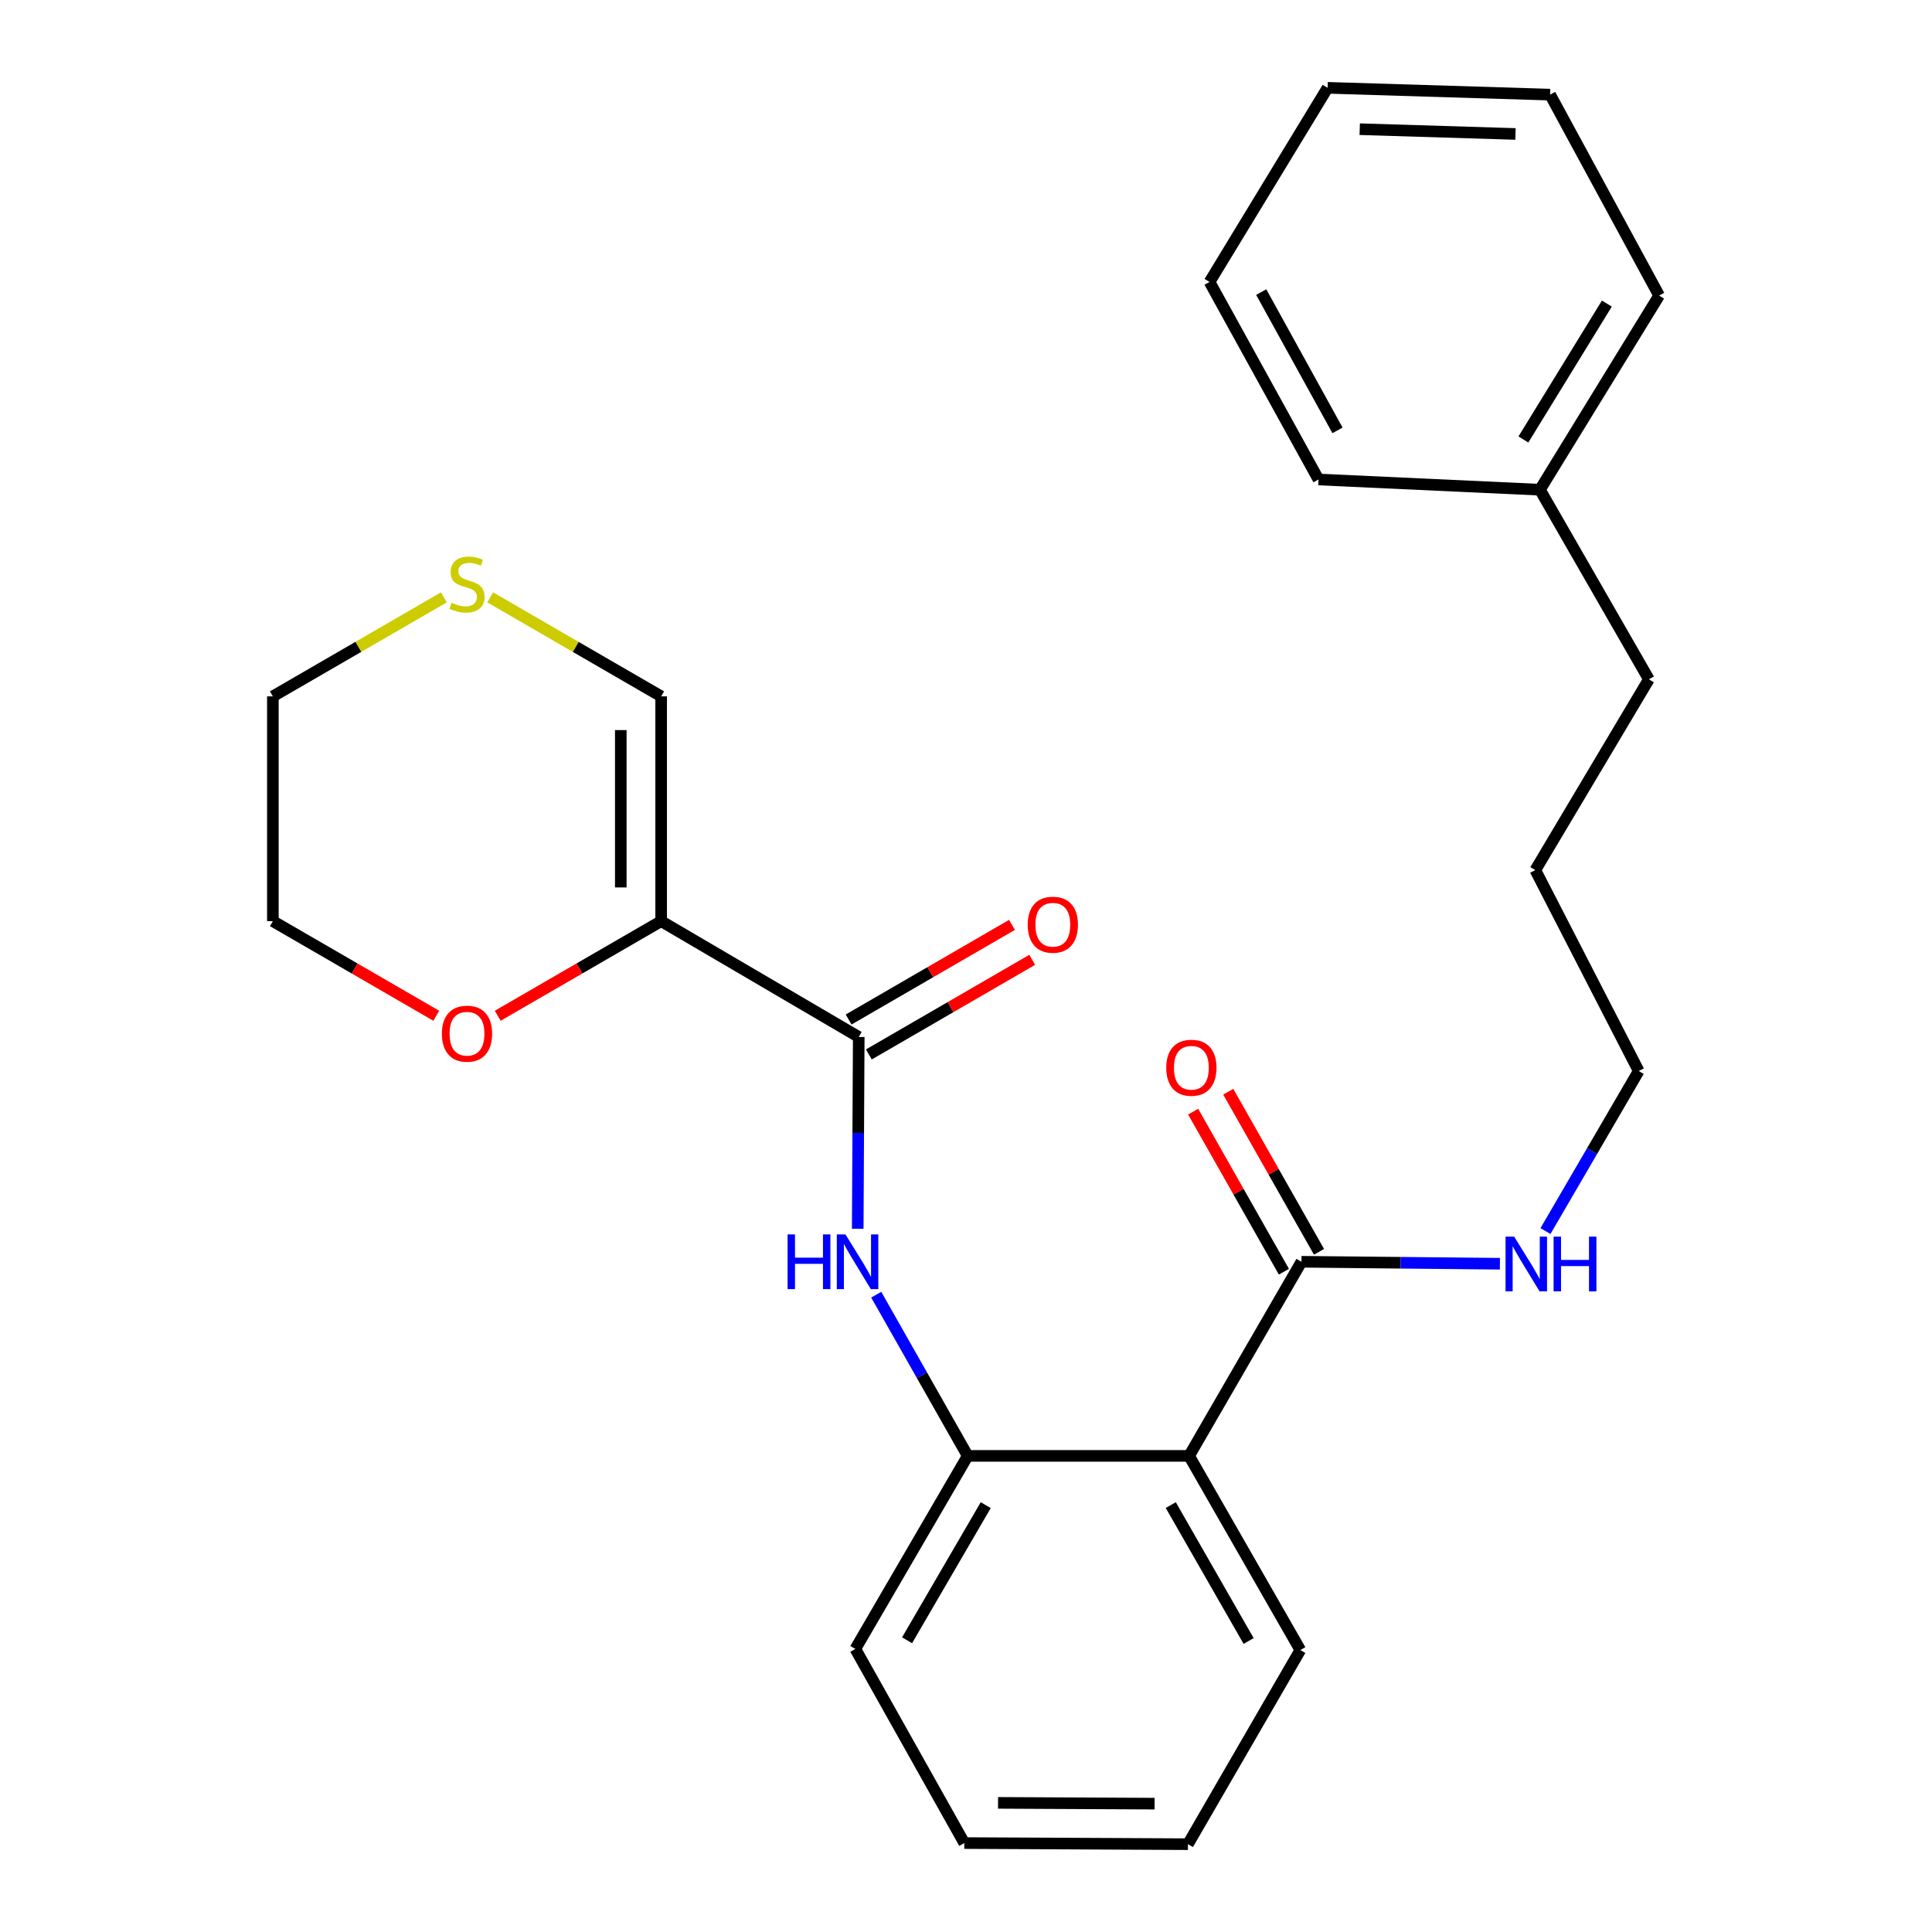 <?xml version='1.0' encoding='iso-8859-1'?>
<svg version='1.1' baseProfile='full'
              xmlns='http://www.w3.org/2000/svg'
                      xmlns:rdkit='http://www.rdkit.org/xml'
                      xmlns:xlink='http://www.w3.org/1999/xlink'
                  xml:space='preserve'
width='1000px' height='1000px' viewBox='0 0 1000 1000'>
<!-- END OF HEADER -->
<rect style='opacity:1.0;fill:#FFFFFF;stroke:none' width='1000' height='1000' x='0' y='0'> </rect>
<path class='bond-0' d='M 342.213,476.786 L 444.483,536.736' style='fill:none;fill-rule:evenodd;stroke:#000000;stroke-width:6px;stroke-linecap:butt;stroke-linejoin:miter;stroke-opacity:1' />
<path class='bond-5' d='M 342.213,476.786 L 342.213,360.436' style='fill:none;fill-rule:evenodd;stroke:#000000;stroke-width:6px;stroke-linecap:butt;stroke-linejoin:miter;stroke-opacity:1' />
<path class='bond-5' d='M 321.32,459.333 L 321.32,377.889' style='fill:none;fill-rule:evenodd;stroke:#000000;stroke-width:6px;stroke-linecap:butt;stroke-linejoin:miter;stroke-opacity:1' />
<path class='bond-6' d='M 342.213,476.786 L 299.918,501.27' style='fill:none;fill-rule:evenodd;stroke:#000000;stroke-width:6px;stroke-linecap:butt;stroke-linejoin:miter;stroke-opacity:1' />
<path class='bond-6' d='M 299.918,501.27 L 257.622,525.755' style='fill:none;fill-rule:evenodd;stroke:#FF0000;stroke-width:6px;stroke-linecap:butt;stroke-linejoin:miter;stroke-opacity:1' />
<path class='bond-2' d='M 444.483,536.736 L 444.221,586.377' style='fill:none;fill-rule:evenodd;stroke:#000000;stroke-width:6px;stroke-linecap:butt;stroke-linejoin:miter;stroke-opacity:1' />
<path class='bond-2' d='M 444.221,586.377 L 443.958,636.017' style='fill:none;fill-rule:evenodd;stroke:#0000FF;stroke-width:6px;stroke-linecap:butt;stroke-linejoin:miter;stroke-opacity:1' />
<path class='bond-8' d='M 449.719,545.776 L 491.998,521.288' style='fill:none;fill-rule:evenodd;stroke:#000000;stroke-width:6px;stroke-linecap:butt;stroke-linejoin:miter;stroke-opacity:1' />
<path class='bond-8' d='M 491.998,521.288 L 534.276,496.8' style='fill:none;fill-rule:evenodd;stroke:#FF0000;stroke-width:6px;stroke-linecap:butt;stroke-linejoin:miter;stroke-opacity:1' />
<path class='bond-8' d='M 439.248,527.697 L 481.526,503.209' style='fill:none;fill-rule:evenodd;stroke:#000000;stroke-width:6px;stroke-linecap:butt;stroke-linejoin:miter;stroke-opacity:1' />
<path class='bond-8' d='M 481.526,503.209 L 523.805,478.721' style='fill:none;fill-rule:evenodd;stroke:#FF0000;stroke-width:6px;stroke-linecap:butt;stroke-linejoin:miter;stroke-opacity:1' />
<path class='bond-1' d='M 615.479,753.569 L 500.882,753.569' style='fill:none;fill-rule:evenodd;stroke:#000000;stroke-width:6px;stroke-linecap:butt;stroke-linejoin:miter;stroke-opacity:1' />
<path class='bond-4' d='M 615.479,753.569 L 673.631,653.086' style='fill:none;fill-rule:evenodd;stroke:#000000;stroke-width:6px;stroke-linecap:butt;stroke-linejoin:miter;stroke-opacity:1' />
<path class='bond-11' d='M 615.479,753.569 L 673.05,854.063' style='fill:none;fill-rule:evenodd;stroke:#000000;stroke-width:6px;stroke-linecap:butt;stroke-linejoin:miter;stroke-opacity:1' />
<path class='bond-11' d='M 605.986,779.028 L 646.286,849.374' style='fill:none;fill-rule:evenodd;stroke:#000000;stroke-width:6px;stroke-linecap:butt;stroke-linejoin:miter;stroke-opacity:1' />
<path class='bond-3' d='M 453.541,670.134 L 477.212,711.851' style='fill:none;fill-rule:evenodd;stroke:#0000FF;stroke-width:6px;stroke-linecap:butt;stroke-linejoin:miter;stroke-opacity:1' />
<path class='bond-3' d='M 477.212,711.851 L 500.882,753.569' style='fill:none;fill-rule:evenodd;stroke:#000000;stroke-width:6px;stroke-linecap:butt;stroke-linejoin:miter;stroke-opacity:1' />
<path class='bond-12' d='M 500.882,753.569 L 442.719,853.482' style='fill:none;fill-rule:evenodd;stroke:#000000;stroke-width:6px;stroke-linecap:butt;stroke-linejoin:miter;stroke-opacity:1' />
<path class='bond-12' d='M 510.214,779.067 L 469.5,849.006' style='fill:none;fill-rule:evenodd;stroke:#000000;stroke-width:6px;stroke-linecap:butt;stroke-linejoin:miter;stroke-opacity:1' />
<path class='bond-9' d='M 682.718,647.934 L 659.231,606.505' style='fill:none;fill-rule:evenodd;stroke:#000000;stroke-width:6px;stroke-linecap:butt;stroke-linejoin:miter;stroke-opacity:1' />
<path class='bond-9' d='M 659.231,606.505 L 635.744,565.077' style='fill:none;fill-rule:evenodd;stroke:#FF0000;stroke-width:6px;stroke-linecap:butt;stroke-linejoin:miter;stroke-opacity:1' />
<path class='bond-9' d='M 664.543,658.238 L 641.056,616.809' style='fill:none;fill-rule:evenodd;stroke:#000000;stroke-width:6px;stroke-linecap:butt;stroke-linejoin:miter;stroke-opacity:1' />
<path class='bond-9' d='M 641.056,616.809 L 617.569,575.38' style='fill:none;fill-rule:evenodd;stroke:#FF0000;stroke-width:6px;stroke-linecap:butt;stroke-linejoin:miter;stroke-opacity:1' />
<path class='bond-10' d='M 673.631,653.086 L 724.992,653.598' style='fill:none;fill-rule:evenodd;stroke:#000000;stroke-width:6px;stroke-linecap:butt;stroke-linejoin:miter;stroke-opacity:1' />
<path class='bond-10' d='M 724.992,653.598 L 776.354,654.111' style='fill:none;fill-rule:evenodd;stroke:#0000FF;stroke-width:6px;stroke-linecap:butt;stroke-linejoin:miter;stroke-opacity:1' />
<path class='bond-7' d='M 342.213,360.436 L 297.958,334.812' style='fill:none;fill-rule:evenodd;stroke:#000000;stroke-width:6px;stroke-linecap:butt;stroke-linejoin:miter;stroke-opacity:1' />
<path class='bond-7' d='M 297.958,334.812 L 253.702,309.188' style='fill:none;fill-rule:evenodd;stroke:#CCCC00;stroke-width:6px;stroke-linecap:butt;stroke-linejoin:miter;stroke-opacity:1' />
<path class='bond-15' d='M 225.816,525.754 L 183.526,501.27' style='fill:none;fill-rule:evenodd;stroke:#FF0000;stroke-width:6px;stroke-linecap:butt;stroke-linejoin:miter;stroke-opacity:1' />
<path class='bond-15' d='M 183.526,501.27 L 141.236,476.786' style='fill:none;fill-rule:evenodd;stroke:#000000;stroke-width:6px;stroke-linecap:butt;stroke-linejoin:miter;stroke-opacity:1' />
<path class='bond-26' d='M 229.736,309.189 L 185.486,334.813' style='fill:none;fill-rule:evenodd;stroke:#CCCC00;stroke-width:6px;stroke-linecap:butt;stroke-linejoin:miter;stroke-opacity:1' />
<path class='bond-26' d='M 185.486,334.813 L 141.236,360.436' style='fill:none;fill-rule:evenodd;stroke:#000000;stroke-width:6px;stroke-linecap:butt;stroke-linejoin:miter;stroke-opacity:1' />
<path class='bond-16' d='M 799.935,637.197 L 824.062,595.776' style='fill:none;fill-rule:evenodd;stroke:#0000FF;stroke-width:6px;stroke-linecap:butt;stroke-linejoin:miter;stroke-opacity:1' />
<path class='bond-16' d='M 824.062,595.776 L 848.19,554.356' style='fill:none;fill-rule:evenodd;stroke:#000000;stroke-width:6px;stroke-linecap:butt;stroke-linejoin:miter;stroke-opacity:1' />
<path class='bond-27' d='M 673.05,854.063 L 614.875,954.545' style='fill:none;fill-rule:evenodd;stroke:#000000;stroke-width:6px;stroke-linecap:butt;stroke-linejoin:miter;stroke-opacity:1' />
<path class='bond-22' d='M 442.719,853.482 L 499.118,953.965' style='fill:none;fill-rule:evenodd;stroke:#000000;stroke-width:6px;stroke-linecap:butt;stroke-linejoin:miter;stroke-opacity:1' />
<path class='bond-13' d='M 797.06,253.477 L 853.459,351.615' style='fill:none;fill-rule:evenodd;stroke:#000000;stroke-width:6px;stroke-linecap:butt;stroke-linejoin:miter;stroke-opacity:1' />
<path class='bond-18' d='M 797.06,253.477 L 858.764,152.994' style='fill:none;fill-rule:evenodd;stroke:#000000;stroke-width:6px;stroke-linecap:butt;stroke-linejoin:miter;stroke-opacity:1' />
<path class='bond-18' d='M 788.512,227.472 L 831.704,157.134' style='fill:none;fill-rule:evenodd;stroke:#000000;stroke-width:6px;stroke-linecap:butt;stroke-linejoin:miter;stroke-opacity:1' />
<path class='bond-19' d='M 797.06,253.477 L 682.452,248.184' style='fill:none;fill-rule:evenodd;stroke:#000000;stroke-width:6px;stroke-linecap:butt;stroke-linejoin:miter;stroke-opacity:1' />
<path class='bond-14' d='M 141.236,360.436 L 141.236,476.786' style='fill:none;fill-rule:evenodd;stroke:#000000;stroke-width:6px;stroke-linecap:butt;stroke-linejoin:miter;stroke-opacity:1' />
<path class='bond-20' d='M 848.19,554.356 L 794.681,450.356' style='fill:none;fill-rule:evenodd;stroke:#000000;stroke-width:6px;stroke-linecap:butt;stroke-linejoin:miter;stroke-opacity:1' />
<path class='bond-17' d='M 853.459,351.615 L 794.681,450.356' style='fill:none;fill-rule:evenodd;stroke:#000000;stroke-width:6px;stroke-linecap:butt;stroke-linejoin:miter;stroke-opacity:1' />
<path class='bond-23' d='M 858.764,152.994 L 802.33,48.983' style='fill:none;fill-rule:evenodd;stroke:#000000;stroke-width:6px;stroke-linecap:butt;stroke-linejoin:miter;stroke-opacity:1' />
<path class='bond-24' d='M 682.452,248.184 L 626.053,145.937' style='fill:none;fill-rule:evenodd;stroke:#000000;stroke-width:6px;stroke-linecap:butt;stroke-linejoin:miter;stroke-opacity:1' />
<path class='bond-24' d='M 692.286,222.756 L 652.807,151.183' style='fill:none;fill-rule:evenodd;stroke:#000000;stroke-width:6px;stroke-linecap:butt;stroke-linejoin:miter;stroke-opacity:1' />
<path class='bond-21' d='M 614.875,954.545 L 499.118,953.965' style='fill:none;fill-rule:evenodd;stroke:#000000;stroke-width:6px;stroke-linecap:butt;stroke-linejoin:miter;stroke-opacity:1' />
<path class='bond-21' d='M 597.617,933.566 L 516.586,933.16' style='fill:none;fill-rule:evenodd;stroke:#000000;stroke-width:6px;stroke-linecap:butt;stroke-linejoin:miter;stroke-opacity:1' />
<path class='bond-28' d='M 802.33,48.983 L 687.153,45.455' style='fill:none;fill-rule:evenodd;stroke:#000000;stroke-width:6px;stroke-linecap:butt;stroke-linejoin:miter;stroke-opacity:1' />
<path class='bond-28' d='M 784.414,69.337 L 703.79,66.867' style='fill:none;fill-rule:evenodd;stroke:#000000;stroke-width:6px;stroke-linecap:butt;stroke-linejoin:miter;stroke-opacity:1' />
<path class='bond-25' d='M 626.053,145.937 L 687.153,45.455' style='fill:none;fill-rule:evenodd;stroke:#000000;stroke-width:6px;stroke-linecap:butt;stroke-linejoin:miter;stroke-opacity:1' />
<path  class='atom-3' d='M 407.648 638.926
L 411.488 638.926
L 411.488 650.966
L 425.968 650.966
L 425.968 638.926
L 429.808 638.926
L 429.808 667.246
L 425.968 667.246
L 425.968 654.166
L 411.488 654.166
L 411.488 667.246
L 407.648 667.246
L 407.648 638.926
' fill='#0000FF'/>
<path  class='atom-3' d='M 437.608 638.926
L 446.888 653.926
Q 447.808 655.406, 449.288 658.086
Q 450.768 660.766, 450.848 660.926
L 450.848 638.926
L 454.608 638.926
L 454.608 667.246
L 450.728 667.246
L 440.768 650.846
Q 439.608 648.926, 438.368 646.726
Q 437.168 644.526, 436.808 643.846
L 436.808 667.246
L 433.128 667.246
L 433.128 638.926
L 437.608 638.926
' fill='#0000FF'/>
<path  class='atom-7' d='M 228.719 535.041
Q 228.719 528.241, 232.079 524.441
Q 235.439 520.641, 241.719 520.641
Q 247.999 520.641, 251.359 524.441
Q 254.719 528.241, 254.719 535.041
Q 254.719 541.921, 251.319 545.841
Q 247.919 549.721, 241.719 549.721
Q 235.479 549.721, 232.079 545.841
Q 228.719 541.961, 228.719 535.041
M 241.719 546.521
Q 246.039 546.521, 248.359 543.641
Q 250.719 540.721, 250.719 535.041
Q 250.719 529.481, 248.359 526.681
Q 246.039 523.841, 241.719 523.841
Q 237.399 523.841, 235.039 526.641
Q 232.719 529.441, 232.719 535.041
Q 232.719 540.761, 235.039 543.641
Q 237.399 546.521, 241.719 546.521
' fill='#FF0000'/>
<path  class='atom-8' d='M 233.719 311.97
Q 234.039 312.09, 235.359 312.65
Q 236.679 313.21, 238.119 313.57
Q 239.599 313.89, 241.039 313.89
Q 243.719 313.89, 245.279 312.61
Q 246.839 311.29, 246.839 309.01
Q 246.839 307.45, 246.039 306.49
Q 245.279 305.53, 244.079 305.01
Q 242.879 304.49, 240.879 303.89
Q 238.359 303.13, 236.839 302.41
Q 235.359 301.69, 234.279 300.17
Q 233.239 298.65, 233.239 296.09
Q 233.239 292.53, 235.639 290.33
Q 238.079 288.13, 242.879 288.13
Q 246.159 288.13, 249.879 289.69
L 248.959 292.77
Q 245.559 291.37, 242.999 291.37
Q 240.239 291.37, 238.719 292.53
Q 237.199 293.65, 237.239 295.61
Q 237.239 297.13, 237.999 298.05
Q 238.799 298.97, 239.919 299.49
Q 241.079 300.01, 242.999 300.61
Q 245.559 301.41, 247.079 302.21
Q 248.599 303.01, 249.679 304.65
Q 250.799 306.25, 250.799 309.01
Q 250.799 312.93, 248.159 315.05
Q 245.559 317.13, 241.199 317.13
Q 238.679 317.13, 236.759 316.57
Q 234.879 316.05, 232.639 315.13
L 233.719 311.97
' fill='#CCCC00'/>
<path  class='atom-9' d='M 531.943 478.63
Q 531.943 471.83, 535.303 468.03
Q 538.663 464.23, 544.943 464.23
Q 551.223 464.23, 554.583 468.03
Q 557.943 471.83, 557.943 478.63
Q 557.943 485.51, 554.543 489.43
Q 551.143 493.31, 544.943 493.31
Q 538.703 493.31, 535.303 489.43
Q 531.943 485.55, 531.943 478.63
M 544.943 490.11
Q 549.263 490.11, 551.583 487.23
Q 553.943 484.31, 553.943 478.63
Q 553.943 473.07, 551.583 470.27
Q 549.263 467.43, 544.943 467.43
Q 540.623 467.43, 538.263 470.23
Q 535.943 473.03, 535.943 478.63
Q 535.943 484.35, 538.263 487.23
Q 540.623 490.11, 544.943 490.11
' fill='#FF0000'/>
<path  class='atom-10' d='M 603.651 552.66
Q 603.651 545.86, 607.011 542.06
Q 610.371 538.26, 616.651 538.26
Q 622.931 538.26, 626.291 542.06
Q 629.651 545.86, 629.651 552.66
Q 629.651 559.54, 626.251 563.46
Q 622.851 567.34, 616.651 567.34
Q 610.411 567.34, 607.011 563.46
Q 603.651 559.58, 603.651 552.66
M 616.651 564.14
Q 620.971 564.14, 623.291 561.26
Q 625.651 558.34, 625.651 552.66
Q 625.651 547.1, 623.291 544.3
Q 620.971 541.46, 616.651 541.46
Q 612.331 541.46, 609.971 544.26
Q 607.651 547.06, 607.651 552.66
Q 607.651 558.38, 609.971 561.26
Q 612.331 564.14, 616.651 564.14
' fill='#FF0000'/>
<path  class='atom-11' d='M 783.743 640.087
L 793.023 655.087
Q 793.943 656.567, 795.423 659.247
Q 796.903 661.927, 796.983 662.087
L 796.983 640.087
L 800.743 640.087
L 800.743 668.407
L 796.863 668.407
L 786.903 652.007
Q 785.743 650.087, 784.503 647.887
Q 783.303 645.687, 782.943 645.007
L 782.943 668.407
L 779.263 668.407
L 779.263 640.087
L 783.743 640.087
' fill='#0000FF'/>
<path  class='atom-11' d='M 804.143 640.087
L 807.983 640.087
L 807.983 652.127
L 822.463 652.127
L 822.463 640.087
L 826.303 640.087
L 826.303 668.407
L 822.463 668.407
L 822.463 655.327
L 807.983 655.327
L 807.983 668.407
L 804.143 668.407
L 804.143 640.087
' fill='#0000FF'/>
</svg>
